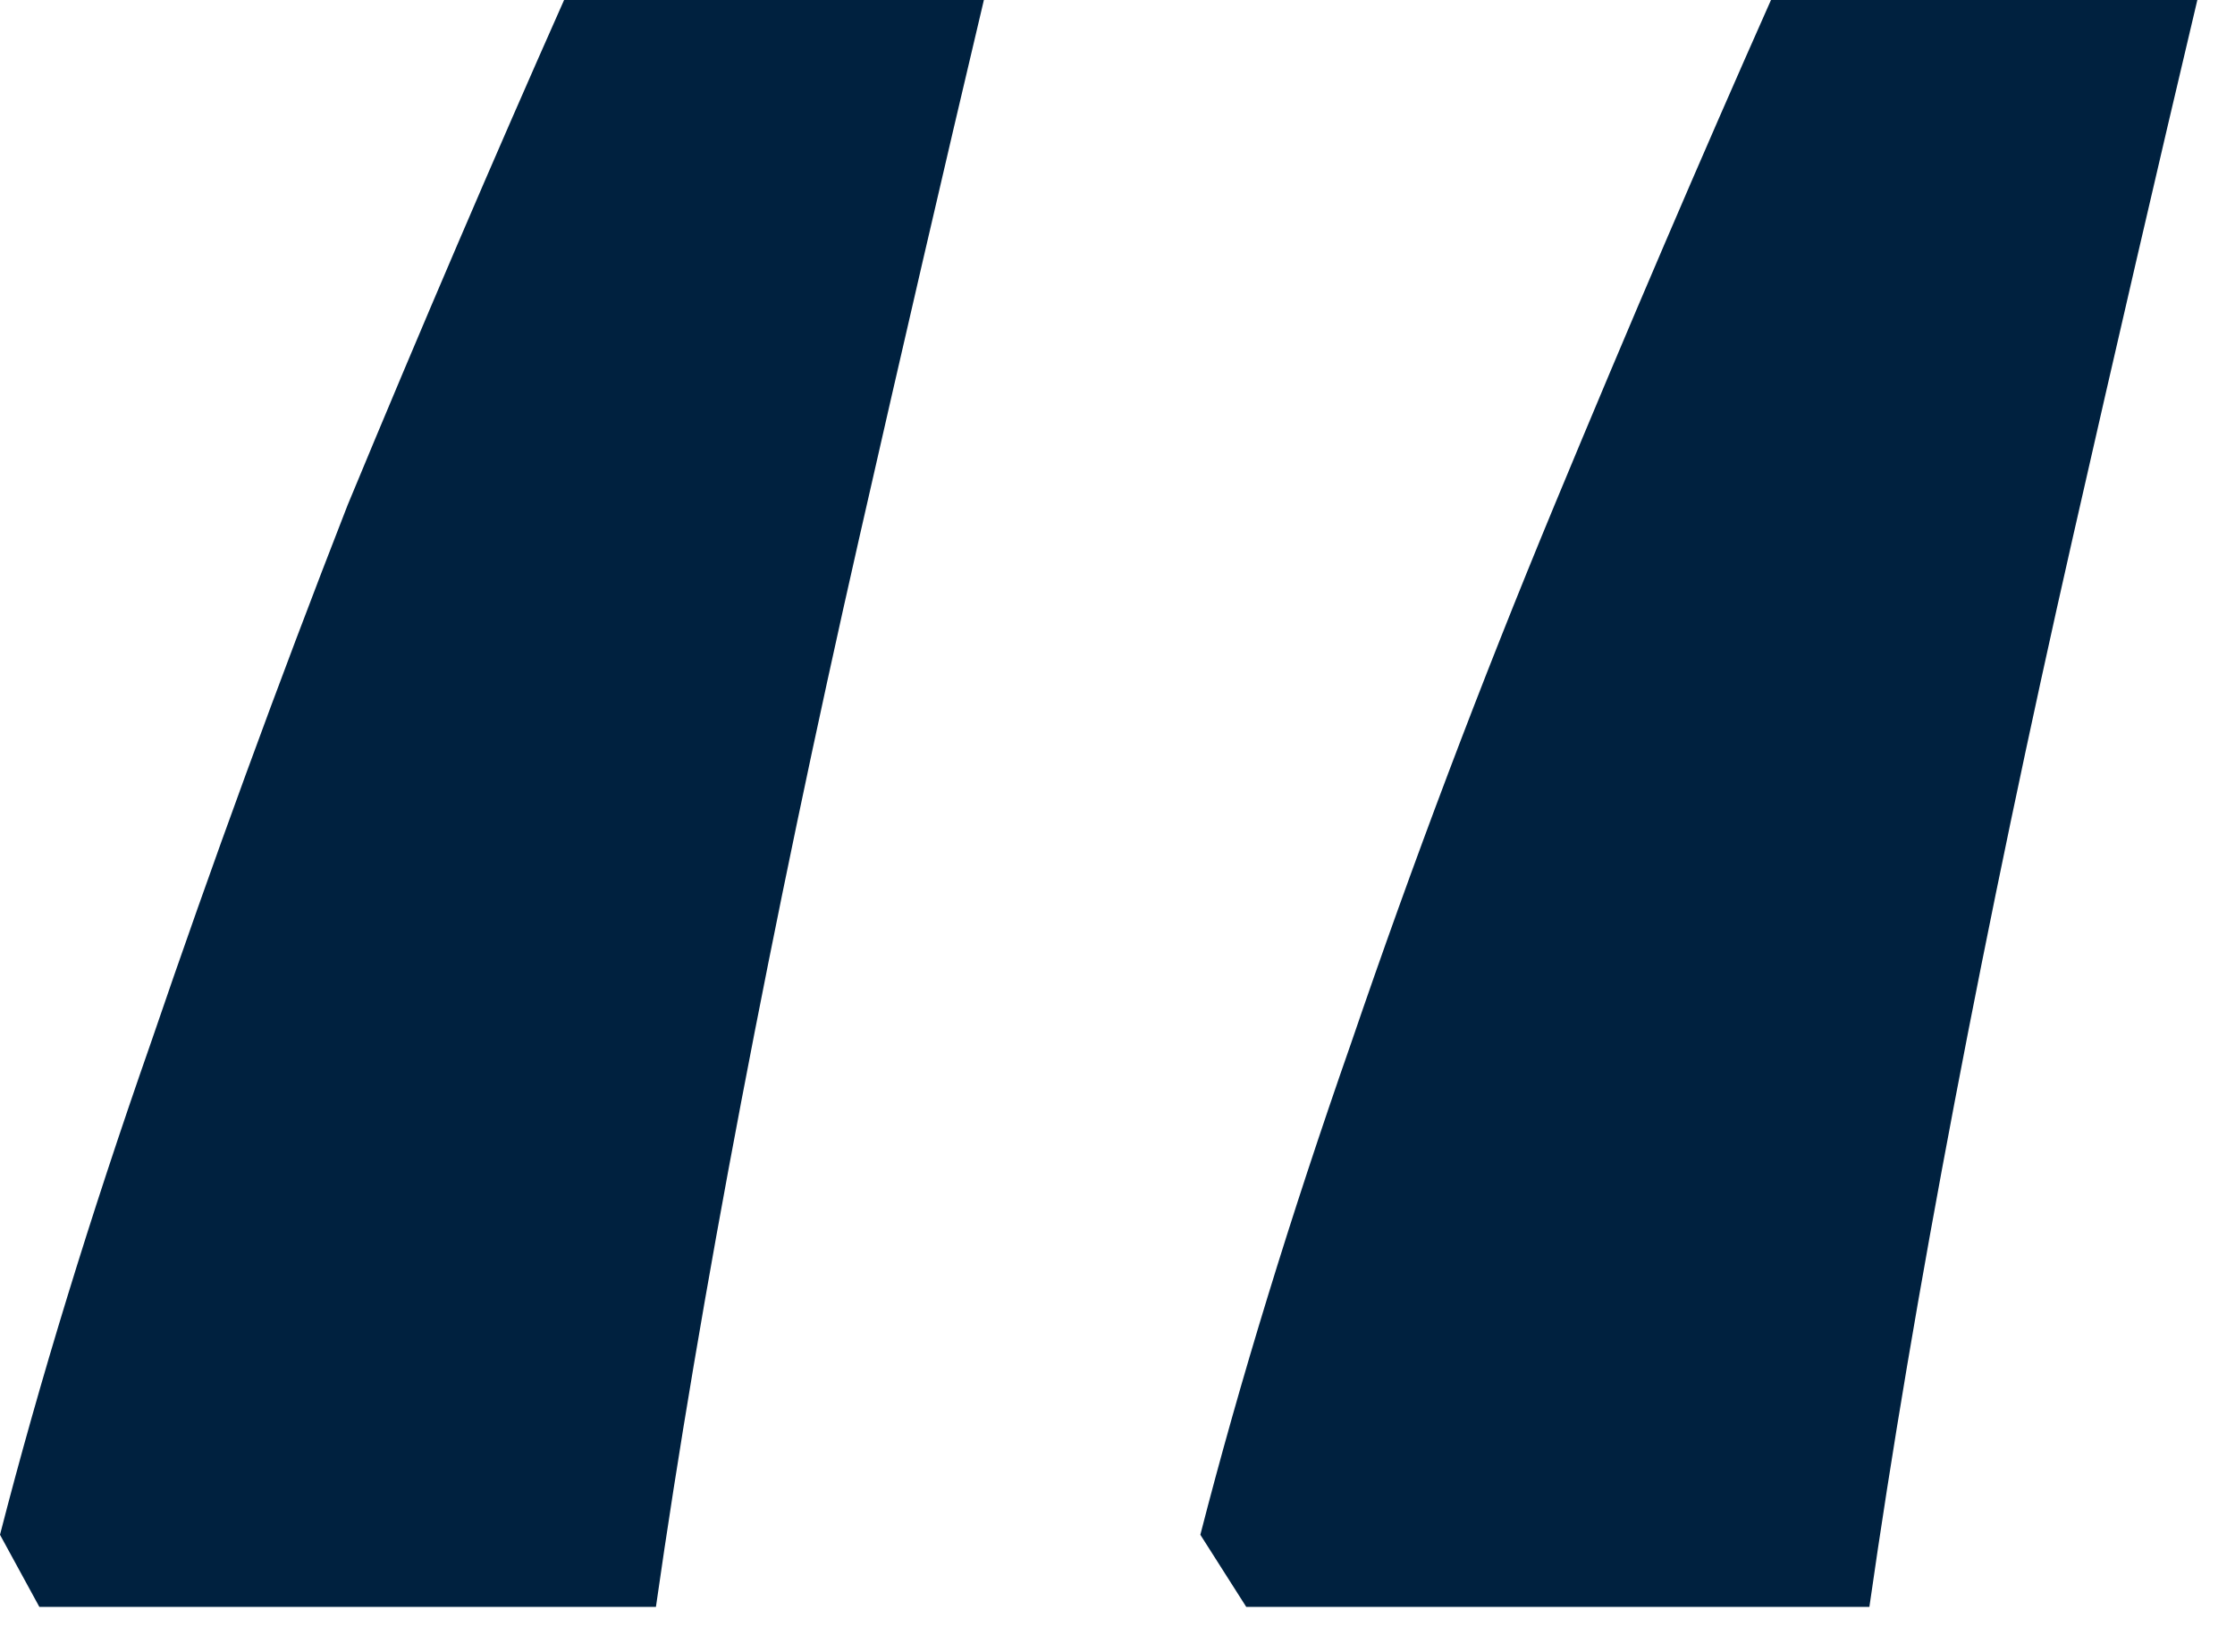 <svg width="46" height="34" viewBox="0 0 46 34" fill="none" xmlns="http://www.w3.org/2000/svg">
<path d="M45.225 0C44.415 3.42 43.56 7.11 42.66 11.07C41.76 15.03 40.95 18.9 40.23 22.68C39.51 26.46 38.925 29.925 38.475 33.075H25.65L24.705 31.59C25.515 28.44 26.55 25.065 27.81 21.465C29.07 17.775 30.465 14.085 31.995 10.395C33.525 6.705 35.01 3.24 36.45 0H45.225ZM20.25 0C19.44 3.42 18.585 7.11 17.685 11.07C16.785 15.03 15.975 18.9 15.255 22.68C14.535 26.46 13.95 29.925 13.5 33.075H0.81L0 31.59C0.81 28.44 1.845 25.065 3.105 21.465C4.365 17.775 5.715 14.085 7.155 10.395C8.685 6.705 10.17 3.24 11.61 0H20.25Z" fill="#00213F"/>
</svg>
